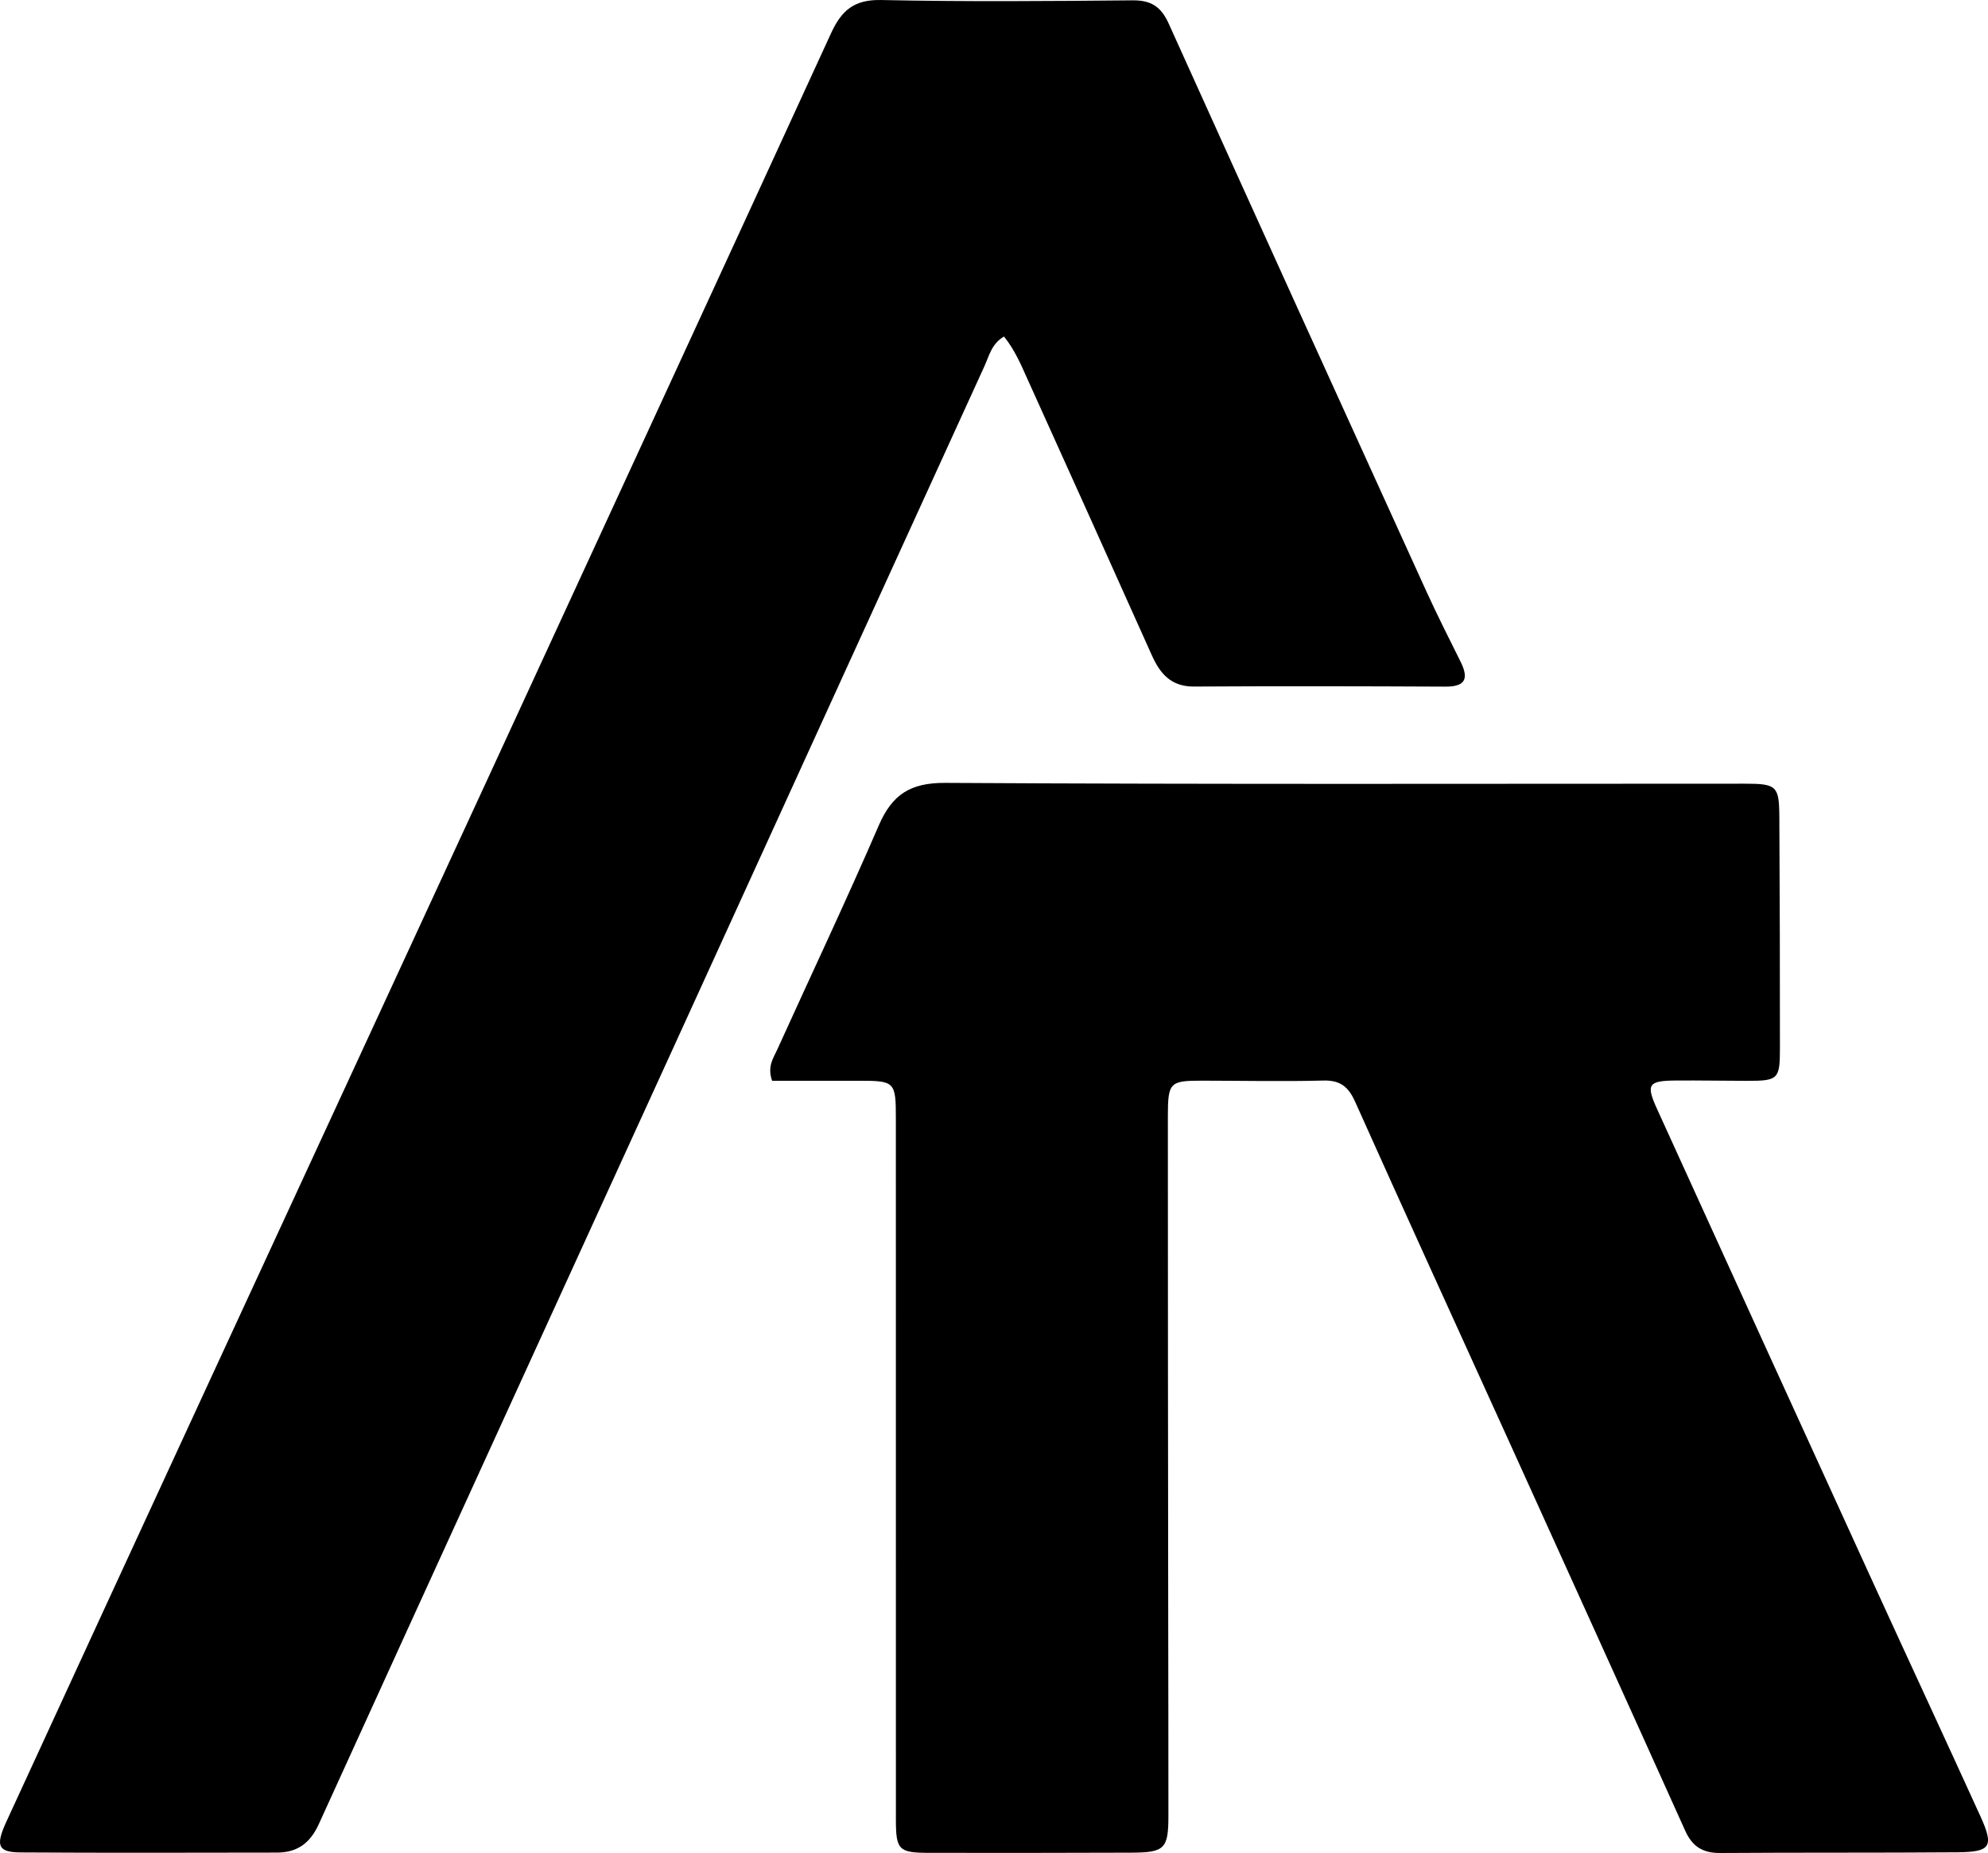 <svg xmlns="http://www.w3.org/2000/svg" xmlns:xlink="http://www.w3.org/1999/xlink" version="1.1" id="Layer_1" x="0px" y="0px" enable-background="new 0 0 1024 1024" xml:space="preserve" viewBox="305.86 307.58 418.99 390.5">
<path fill="#000000" opacity="1" stroke="none" d=" M407.689,473.777   C432.239,420.486 456.703,367.57 481.013,314.583   C483.22,309.774 485.881,307.463 491.557,307.584   C509.214,307.958 526.886,307.816 544.55,307.651   C548.446,307.614 550.558,308.968 552.167,312.534   C570.187,352.461 588.33,392.332 606.482,432.2   C608.759,437.2 611.248,442.106 613.692,447.029   C615.425,450.521 614.801,452.3 610.509,452.279   C592.844,452.194 575.178,452.158 557.513,452.262   C552.678,452.291 550.365,449.568 548.604,445.637   C539.96,426.339 531.273,407.06 522.555,387.794   C521.13,384.646 519.813,381.404 517.459,378.5   C514.853,380.006 514.323,382.599 513.336,384.757   C491.518,432.463 469.776,480.204 447.983,527.921   C423.004,582.613 397.962,637.276 373.049,691.998   C371.214,696.028 368.484,697.988 364.222,697.993   C346.224,698.015 328.225,698.074 310.228,697.959   C305.418,697.929 304.852,696.586 307.22,691.437   C321.561,660.263 335.93,629.102 350.319,597.951   C369.386,556.671 388.48,515.404 407.689,473.777  z"/>
<path fill="#000000" opacity="1" stroke="none" d=" M623.806,611.126   C612.908,587.123 602.1,563.494 591.476,539.783   C590.048,536.595 588.343,535.198 584.747,535.293   C576.254,535.518 567.751,535.324 559.251,535.319   C552.428,535.315 552.002,535.651 551.999,542.801   C551.988,577.797 552.039,612.794 552.072,647.791   C552.085,661.957 552.126,676.122 552.114,690.288   C552.108,697.18 551.325,697.981 544.309,698.009   C530.144,698.067 515.978,698.064 501.813,698.048   C495.243,698.041 494.681,697.486 494.679,690.934   C494.667,641.771 494.677,592.607 494.672,543.444   C494.671,535.452 494.518,535.325 486.613,535.342   C480.512,535.356 474.411,535.345 468.589,535.345   C467.539,532.338 468.829,530.624 469.63,528.859   C476.784,513.085 484.195,497.423 491.072,481.53   C493.892,475.014 497.715,472.52 505.099,472.563   C561.26,472.892 617.423,472.737 673.586,472.734   C680.275,472.734 680.836,473.188 680.873,479.688   C680.967,496.02 681.005,512.352 680.997,528.683   C680.994,535.019 680.565,535.364 674.078,535.355   C669.079,535.349 664.079,535.251 659.08,535.287   C653.25,535.329 652.72,536.06 655.097,541.284   C670.206,574.482 685.348,607.665 700.512,640.837   C708.061,657.348 715.724,673.806 723.247,690.329   C726.155,696.715 725.454,697.872 718.409,697.928   C701.745,698.062 685.079,697.959 668.414,698.079   C664.79,698.105 662.556,696.765 661.046,693.411   C648.741,666.073 636.332,638.781 623.806,611.126  z"/>
</svg>